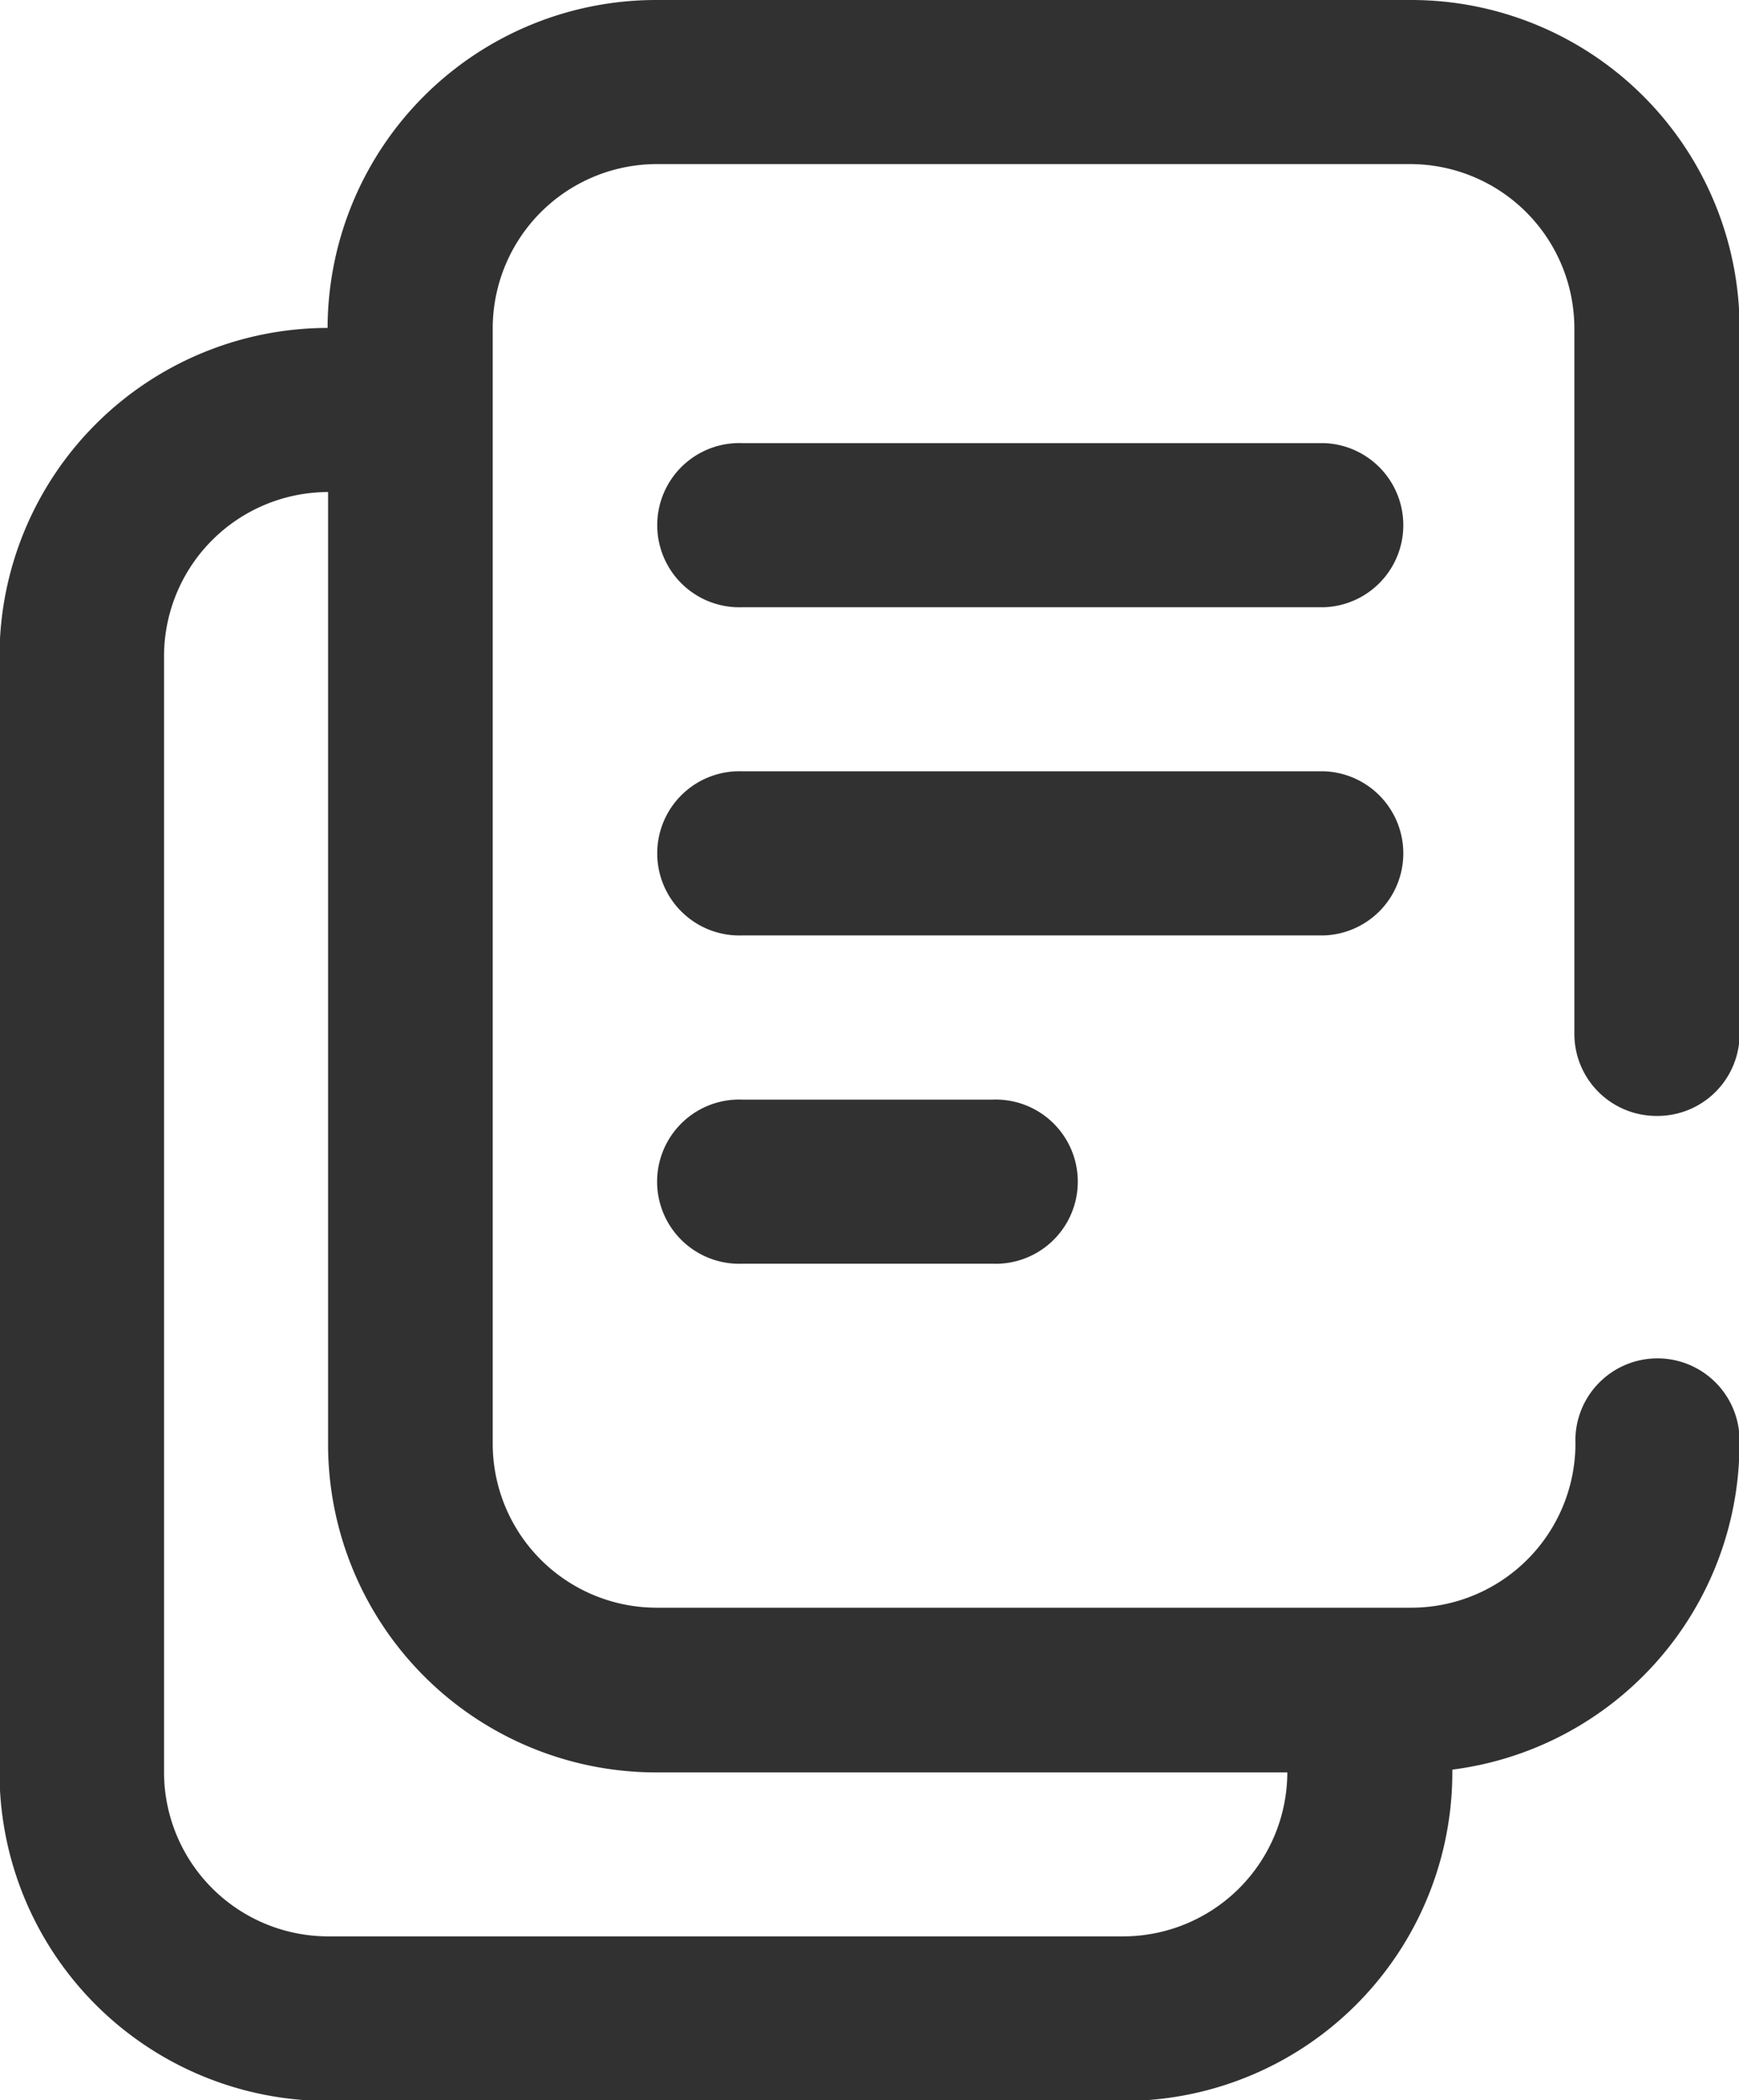 <svg xmlns="http://www.w3.org/2000/svg" width="14.407" height="17.395" viewBox="0 0 14.407 17.395">
  <g id="document" transform="translate(-43.968)">
    <g id="Group_5049" data-name="Group 5049" transform="translate(49.439 3.67)">
      <g id="Group_5048" data-name="Group 5048">
        <path id="Path_50" data-name="Path 50" d="M210.493,108.016h-4.821a.68.68,0,1,0,0,1.359h4.821a.68.68,0,0,0,0-1.359Z" transform="translate(-204.992 -108.016)" fill="#313131"/>
      </g>
    </g>
    <g id="Group_5051" data-name="Group 5051" transform="translate(49.439 6.388)">
      <g id="Group_5050" data-name="Group 5050">
        <path id="Path_51" data-name="Path 51" d="M210.493,188.027h-4.821a.68.68,0,1,0,0,1.359h4.821a.68.68,0,0,0,0-1.359Z" transform="translate(-204.992 -188.027)" fill="#313131"/>
      </g>
    </g>
    <g id="Group_5053" data-name="Group 5053" transform="translate(49.439 9.107)">
      <g id="Group_5052" data-name="Group 5052">
        <path id="Path_52" data-name="Path 52" d="M207.744,268.039h-2.073a.68.68,0,1,0,0,1.359h2.073a.68.68,0,1,0,0-1.359Z" transform="translate(-204.992 -268.039)" fill="#313131"/>
      </g>
    </g>
    <g id="Group_5055" data-name="Group 5055" transform="translate(43.968)">
      <g id="Group_5054" data-name="Group 5054" transform="translate(0)">
        <path id="Path_53" data-name="Path 53" d="M57.7,9.242a.68.68,0,0,0,.68-.68V2.718A2.721,2.721,0,0,0,55.657,0H49.4a2.722,2.722,0,0,0-2.718,2.716,2.721,2.721,0,0,0-2.718,2.718v9.242A2.721,2.721,0,0,0,46.686,17.4h6.592A2.721,2.721,0,0,0,56,14.677v-.021a2.723,2.723,0,0,0,2.379-2.7.68.68,0,1,0-1.359,0,1.361,1.361,0,0,1-1.359,1.359l-6.252,0h0a1.359,1.359,0,0,1-1.359-1.359V2.718A1.361,1.361,0,0,1,49.4,1.359h6.252a1.361,1.361,0,0,1,1.359,1.359V8.563A.68.68,0,0,0,57.7,9.242ZM49.4,14.679h5.233a1.361,1.361,0,0,1-1.359,1.358H46.686a1.361,1.361,0,0,1-1.359-1.359V5.434a1.361,1.361,0,0,1,1.359-1.359V11.96A2.718,2.718,0,0,0,49.4,14.679Z" transform="translate(-43.968 0)" fill="#313131"/>
      </g>
    </g>
  </g>
</svg>
